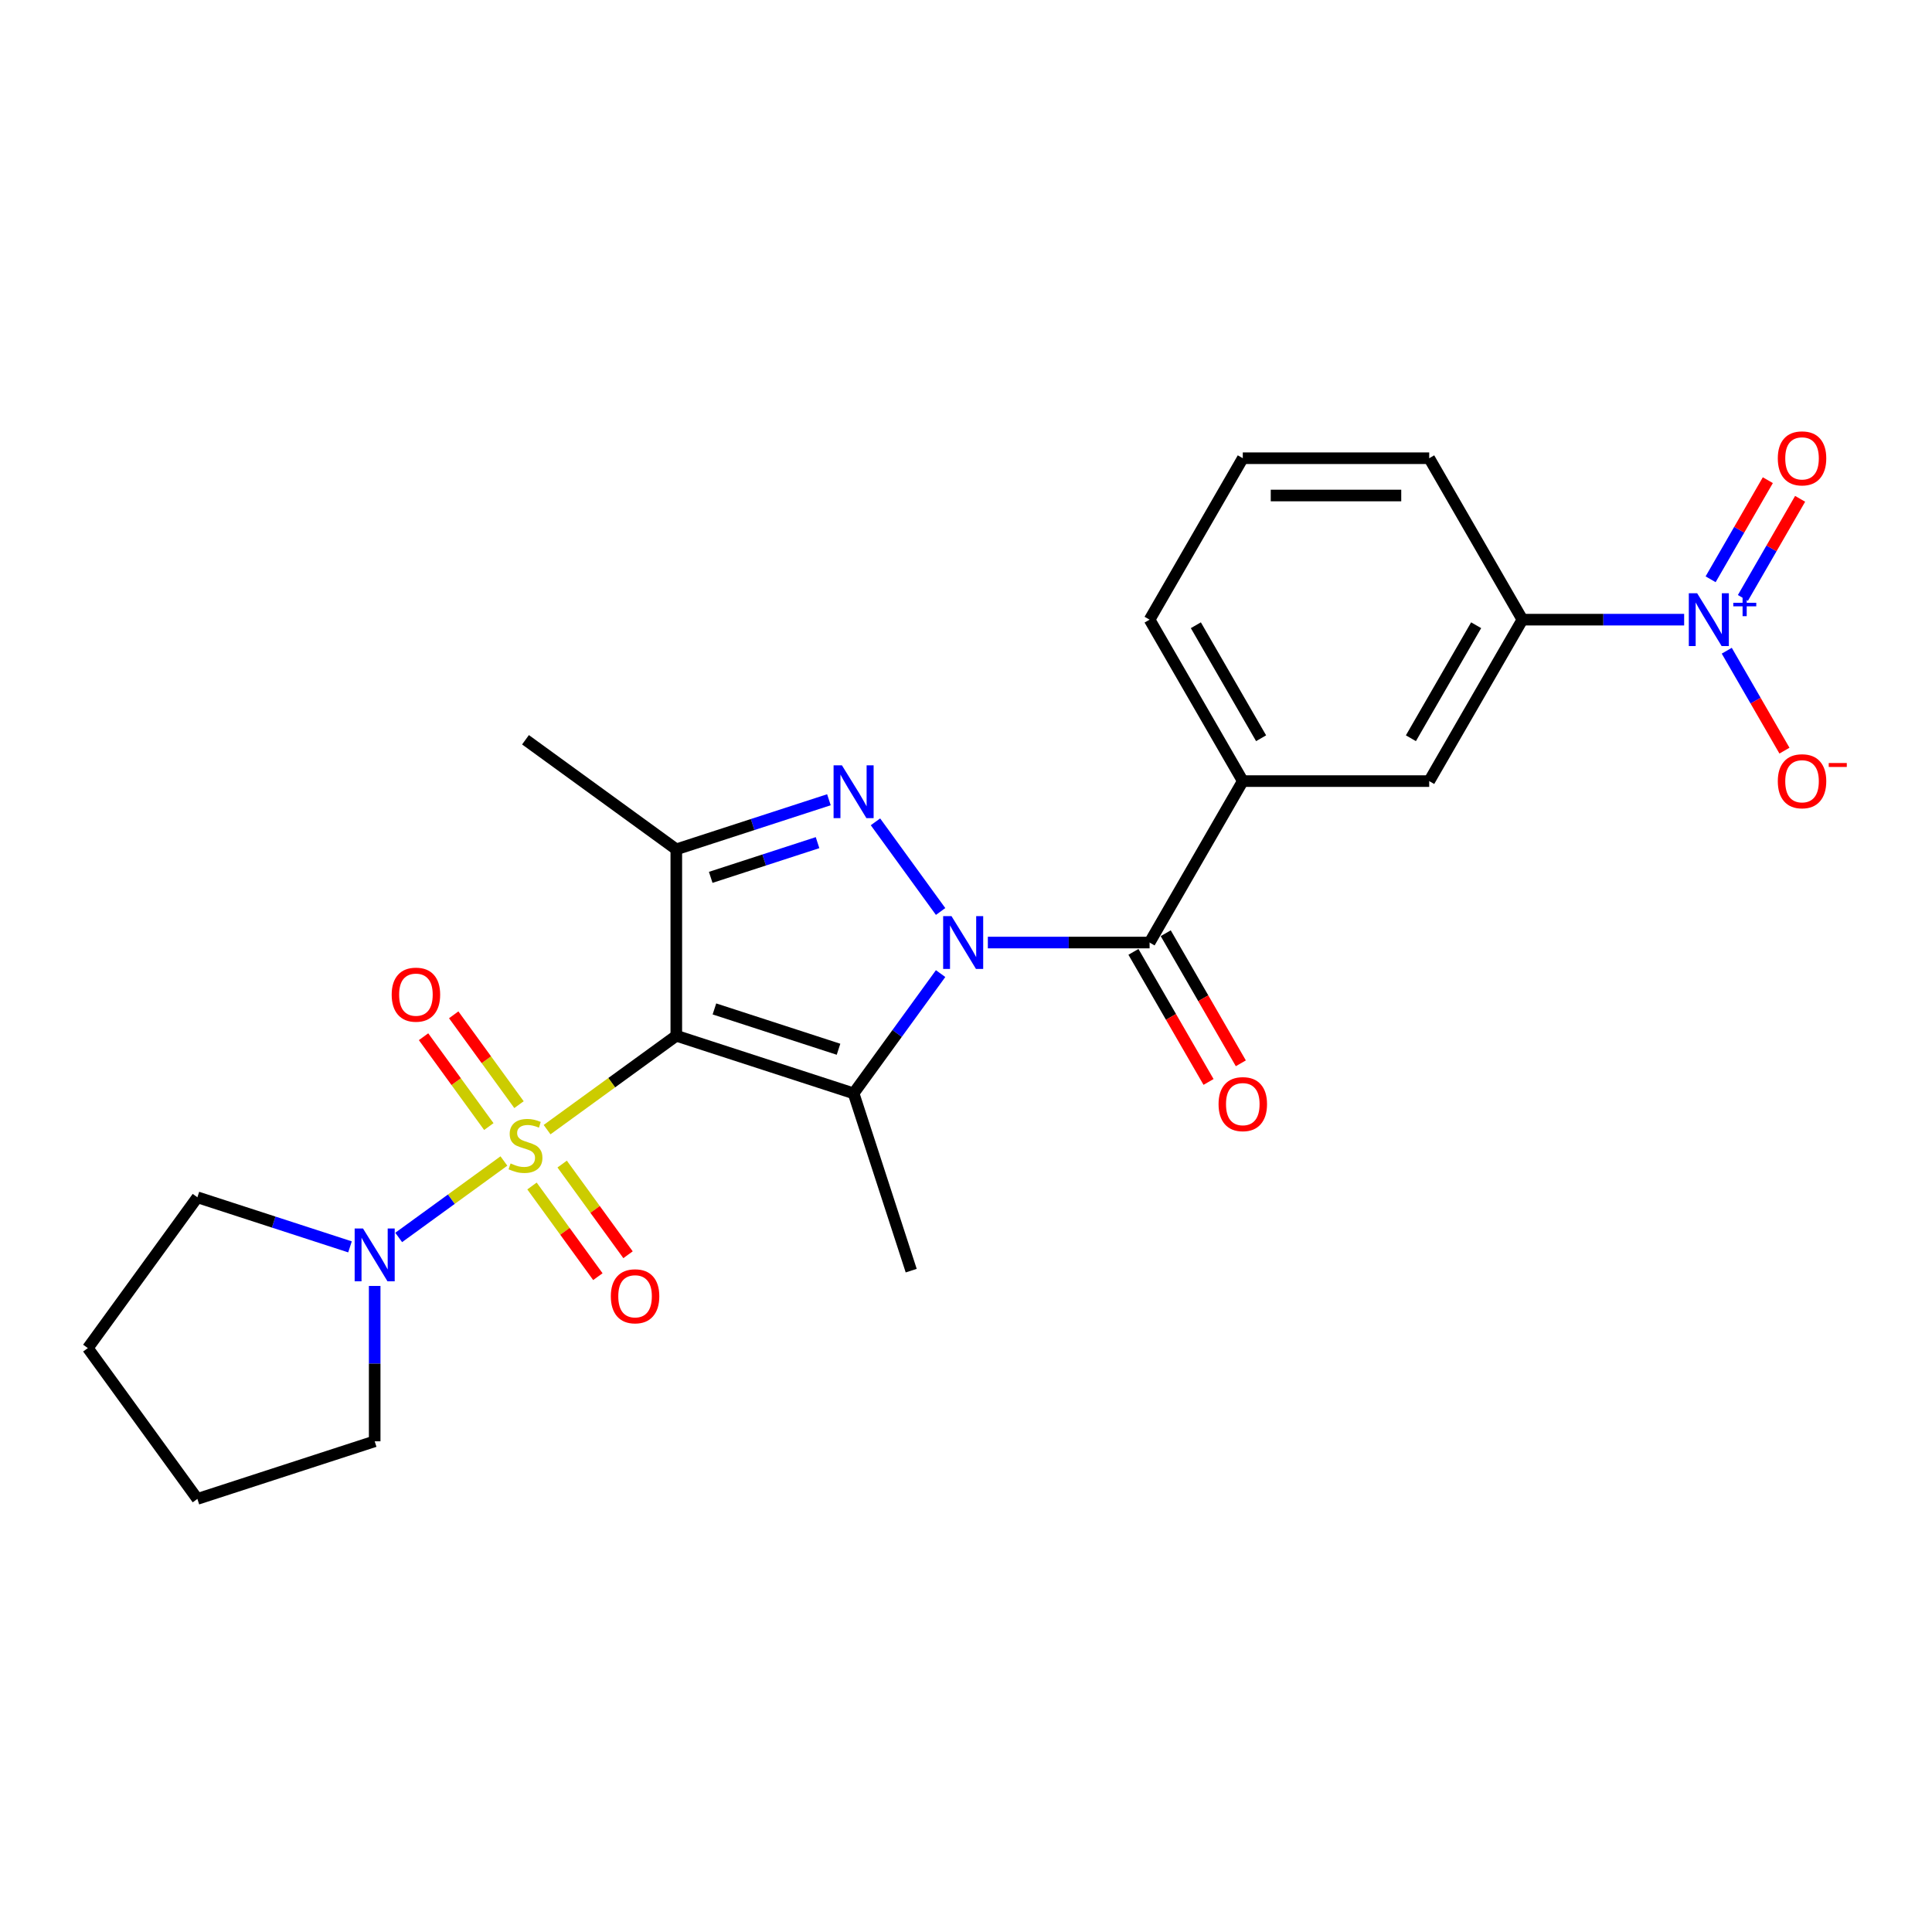 <?xml version='1.0' encoding='iso-8859-1'?>
<svg version='1.1' baseProfile='full'
              xmlns='http://www.w3.org/2000/svg'
                      xmlns:rdkit='http://www.rdkit.org/xml'
                      xmlns:xlink='http://www.w3.org/1999/xlink'
                  xml:space='preserve'
width='1000px' height='1000px' viewBox='0 0 1000 1000'>
<!-- END OF HEADER -->
<rect style='opacity:1.0;fill:#FFFFFF;stroke:none' width='1000' height='1000' x='0' y='0'> </rect>
<path class='bond-0' d='M 350.055,536.103 L 316.612,560.401' style='fill:none;fill-rule:evenodd;stroke:#000000;stroke-width:6px;stroke-linecap:butt;stroke-linejoin:miter;stroke-opacity:1' />
<path class='bond-0' d='M 316.612,560.401 L 283.168,584.699' style='fill:none;fill-rule:evenodd;stroke:#CCCC00;stroke-width:6px;stroke-linecap:butt;stroke-linejoin:miter;stroke-opacity:1' />
<path class='bond-2' d='M 350.055,536.103 L 441.821,565.919' style='fill:none;fill-rule:evenodd;stroke:#000000;stroke-width:6px;stroke-linecap:butt;stroke-linejoin:miter;stroke-opacity:1' />
<path class='bond-2' d='M 369.784,522.222 L 434.019,543.093' style='fill:none;fill-rule:evenodd;stroke:#000000;stroke-width:6px;stroke-linecap:butt;stroke-linejoin:miter;stroke-opacity:1' />
<path class='bond-4' d='M 350.055,536.103 L 350.055,439.615' style='fill:none;fill-rule:evenodd;stroke:#000000;stroke-width:6px;stroke-linecap:butt;stroke-linejoin:miter;stroke-opacity:1' />
<path class='bond-7' d='M 260.822,600.935 L 233.593,620.718' style='fill:none;fill-rule:evenodd;stroke:#CCCC00;stroke-width:6px;stroke-linecap:butt;stroke-linejoin:miter;stroke-opacity:1' />
<path class='bond-7' d='M 233.593,620.718 L 206.364,640.5' style='fill:none;fill-rule:evenodd;stroke:#0000FF;stroke-width:6px;stroke-linecap:butt;stroke-linejoin:miter;stroke-opacity:1' />
<path class='bond-10' d='M 268.628,571.767 L 251.734,548.515' style='fill:none;fill-rule:evenodd;stroke:#CCCC00;stroke-width:6px;stroke-linecap:butt;stroke-linejoin:miter;stroke-opacity:1' />
<path class='bond-10' d='M 251.734,548.515 L 234.841,525.264' style='fill:none;fill-rule:evenodd;stroke:#FF0000;stroke-width:6px;stroke-linecap:butt;stroke-linejoin:miter;stroke-opacity:1' />
<path class='bond-10' d='M 253.016,583.11 L 236.122,559.858' style='fill:none;fill-rule:evenodd;stroke:#CCCC00;stroke-width:6px;stroke-linecap:butt;stroke-linejoin:miter;stroke-opacity:1' />
<path class='bond-10' d='M 236.122,559.858 L 219.229,536.606' style='fill:none;fill-rule:evenodd;stroke:#FF0000;stroke-width:6px;stroke-linecap:butt;stroke-linejoin:miter;stroke-opacity:1' />
<path class='bond-11' d='M 275.362,613.867 L 292.41,637.331' style='fill:none;fill-rule:evenodd;stroke:#CCCC00;stroke-width:6px;stroke-linecap:butt;stroke-linejoin:miter;stroke-opacity:1' />
<path class='bond-11' d='M 292.41,637.331 L 309.457,660.795' style='fill:none;fill-rule:evenodd;stroke:#FF0000;stroke-width:6px;stroke-linecap:butt;stroke-linejoin:miter;stroke-opacity:1' />
<path class='bond-11' d='M 290.974,602.524 L 308.022,625.988' style='fill:none;fill-rule:evenodd;stroke:#CCCC00;stroke-width:6px;stroke-linecap:butt;stroke-linejoin:miter;stroke-opacity:1' />
<path class='bond-11' d='M 308.022,625.988 L 325.069,649.452' style='fill:none;fill-rule:evenodd;stroke:#FF0000;stroke-width:6px;stroke-linecap:butt;stroke-linejoin:miter;stroke-opacity:1' />
<path class='bond-1' d='M 486.856,503.933 L 464.339,534.926' style='fill:none;fill-rule:evenodd;stroke:#0000FF;stroke-width:6px;stroke-linecap:butt;stroke-linejoin:miter;stroke-opacity:1' />
<path class='bond-1' d='M 464.339,534.926 L 441.821,565.919' style='fill:none;fill-rule:evenodd;stroke:#000000;stroke-width:6px;stroke-linecap:butt;stroke-linejoin:miter;stroke-opacity:1' />
<path class='bond-5' d='M 511.31,487.859 L 553.167,487.859' style='fill:none;fill-rule:evenodd;stroke:#0000FF;stroke-width:6px;stroke-linecap:butt;stroke-linejoin:miter;stroke-opacity:1' />
<path class='bond-5' d='M 553.167,487.859 L 595.023,487.859' style='fill:none;fill-rule:evenodd;stroke:#000000;stroke-width:6px;stroke-linecap:butt;stroke-linejoin:miter;stroke-opacity:1' />
<path class='bond-25' d='M 486.856,471.784 L 453.139,425.376' style='fill:none;fill-rule:evenodd;stroke:#0000FF;stroke-width:6px;stroke-linecap:butt;stroke-linejoin:miter;stroke-opacity:1' />
<path class='bond-16' d='M 441.821,565.919 L 471.637,657.685' style='fill:none;fill-rule:evenodd;stroke:#000000;stroke-width:6px;stroke-linecap:butt;stroke-linejoin:miter;stroke-opacity:1' />
<path class='bond-3' d='M 429.046,413.949 L 389.551,426.782' style='fill:none;fill-rule:evenodd;stroke:#0000FF;stroke-width:6px;stroke-linecap:butt;stroke-linejoin:miter;stroke-opacity:1' />
<path class='bond-3' d='M 389.551,426.782 L 350.055,439.615' style='fill:none;fill-rule:evenodd;stroke:#000000;stroke-width:6px;stroke-linecap:butt;stroke-linejoin:miter;stroke-opacity:1' />
<path class='bond-3' d='M 423.161,436.152 L 395.514,445.135' style='fill:none;fill-rule:evenodd;stroke:#0000FF;stroke-width:6px;stroke-linecap:butt;stroke-linejoin:miter;stroke-opacity:1' />
<path class='bond-3' d='M 395.514,445.135 L 367.867,454.118' style='fill:none;fill-rule:evenodd;stroke:#000000;stroke-width:6px;stroke-linecap:butt;stroke-linejoin:miter;stroke-opacity:1' />
<path class='bond-17' d='M 350.055,439.615 L 271.995,382.9' style='fill:none;fill-rule:evenodd;stroke:#000000;stroke-width:6px;stroke-linecap:butt;stroke-linejoin:miter;stroke-opacity:1' />
<path class='bond-8' d='M 595.023,487.859 L 643.267,404.297' style='fill:none;fill-rule:evenodd;stroke:#000000;stroke-width:6px;stroke-linecap:butt;stroke-linejoin:miter;stroke-opacity:1' />
<path class='bond-15' d='M 586.667,492.683 L 606.104,526.349' style='fill:none;fill-rule:evenodd;stroke:#000000;stroke-width:6px;stroke-linecap:butt;stroke-linejoin:miter;stroke-opacity:1' />
<path class='bond-15' d='M 606.104,526.349 L 625.541,560.015' style='fill:none;fill-rule:evenodd;stroke:#FF0000;stroke-width:6px;stroke-linecap:butt;stroke-linejoin:miter;stroke-opacity:1' />
<path class='bond-15' d='M 603.379,483.034 L 622.816,516.7' style='fill:none;fill-rule:evenodd;stroke:#000000;stroke-width:6px;stroke-linecap:butt;stroke-linejoin:miter;stroke-opacity:1' />
<path class='bond-15' d='M 622.816,516.7 L 642.253,550.366' style='fill:none;fill-rule:evenodd;stroke:#FF0000;stroke-width:6px;stroke-linecap:butt;stroke-linejoin:miter;stroke-opacity:1' />
<path class='bond-6' d='M 871.712,320.736 L 829.856,320.736' style='fill:none;fill-rule:evenodd;stroke:#0000FF;stroke-width:6px;stroke-linecap:butt;stroke-linejoin:miter;stroke-opacity:1' />
<path class='bond-6' d='M 829.856,320.736 L 787.999,320.736' style='fill:none;fill-rule:evenodd;stroke:#000000;stroke-width:6px;stroke-linecap:butt;stroke-linejoin:miter;stroke-opacity:1' />
<path class='bond-13' d='M 893.768,336.811 L 908.699,362.672' style='fill:none;fill-rule:evenodd;stroke:#0000FF;stroke-width:6px;stroke-linecap:butt;stroke-linejoin:miter;stroke-opacity:1' />
<path class='bond-13' d='M 908.699,362.672 L 923.629,388.532' style='fill:none;fill-rule:evenodd;stroke:#FF0000;stroke-width:6px;stroke-linecap:butt;stroke-linejoin:miter;stroke-opacity:1' />
<path class='bond-14' d='M 902.124,309.486 L 916.932,283.838' style='fill:none;fill-rule:evenodd;stroke:#0000FF;stroke-width:6px;stroke-linecap:butt;stroke-linejoin:miter;stroke-opacity:1' />
<path class='bond-14' d='M 916.932,283.838 L 931.74,258.189' style='fill:none;fill-rule:evenodd;stroke:#FF0000;stroke-width:6px;stroke-linecap:butt;stroke-linejoin:miter;stroke-opacity:1' />
<path class='bond-14' d='M 885.412,299.837 L 900.22,274.189' style='fill:none;fill-rule:evenodd;stroke:#0000FF;stroke-width:6px;stroke-linecap:butt;stroke-linejoin:miter;stroke-opacity:1' />
<path class='bond-14' d='M 900.22,274.189 L 915.028,248.541' style='fill:none;fill-rule:evenodd;stroke:#FF0000;stroke-width:6px;stroke-linecap:butt;stroke-linejoin:miter;stroke-opacity:1' />
<path class='bond-18' d='M 193.934,665.606 L 193.934,705.813' style='fill:none;fill-rule:evenodd;stroke:#0000FF;stroke-width:6px;stroke-linecap:butt;stroke-linejoin:miter;stroke-opacity:1' />
<path class='bond-18' d='M 193.934,705.813 L 193.934,746.019' style='fill:none;fill-rule:evenodd;stroke:#000000;stroke-width:6px;stroke-linecap:butt;stroke-linejoin:miter;stroke-opacity:1' />
<path class='bond-19' d='M 181.159,645.38 L 141.664,632.547' style='fill:none;fill-rule:evenodd;stroke:#0000FF;stroke-width:6px;stroke-linecap:butt;stroke-linejoin:miter;stroke-opacity:1' />
<path class='bond-19' d='M 141.664,632.547 L 102.169,619.715' style='fill:none;fill-rule:evenodd;stroke:#000000;stroke-width:6px;stroke-linecap:butt;stroke-linejoin:miter;stroke-opacity:1' />
<path class='bond-12' d='M 643.267,404.297 L 739.755,404.297' style='fill:none;fill-rule:evenodd;stroke:#000000;stroke-width:6px;stroke-linecap:butt;stroke-linejoin:miter;stroke-opacity:1' />
<path class='bond-20' d='M 643.267,404.297 L 595.023,320.736' style='fill:none;fill-rule:evenodd;stroke:#000000;stroke-width:6px;stroke-linecap:butt;stroke-linejoin:miter;stroke-opacity:1' />
<path class='bond-20' d='M 652.743,382.114 L 618.972,323.622' style='fill:none;fill-rule:evenodd;stroke:#000000;stroke-width:6px;stroke-linecap:butt;stroke-linejoin:miter;stroke-opacity:1' />
<path class='bond-9' d='M 787.999,320.736 L 739.755,404.297' style='fill:none;fill-rule:evenodd;stroke:#000000;stroke-width:6px;stroke-linecap:butt;stroke-linejoin:miter;stroke-opacity:1' />
<path class='bond-9' d='M 764.051,323.622 L 730.28,382.114' style='fill:none;fill-rule:evenodd;stroke:#000000;stroke-width:6px;stroke-linecap:butt;stroke-linejoin:miter;stroke-opacity:1' />
<path class='bond-27' d='M 787.999,320.736 L 739.755,237.175' style='fill:none;fill-rule:evenodd;stroke:#000000;stroke-width:6px;stroke-linecap:butt;stroke-linejoin:miter;stroke-opacity:1' />
<path class='bond-24' d='M 193.934,746.019 L 102.169,775.836' style='fill:none;fill-rule:evenodd;stroke:#000000;stroke-width:6px;stroke-linecap:butt;stroke-linejoin:miter;stroke-opacity:1' />
<path class='bond-23' d='M 102.169,619.715 L 45.455,697.775' style='fill:none;fill-rule:evenodd;stroke:#000000;stroke-width:6px;stroke-linecap:butt;stroke-linejoin:miter;stroke-opacity:1' />
<path class='bond-22' d='M 595.023,320.736 L 643.267,237.175' style='fill:none;fill-rule:evenodd;stroke:#000000;stroke-width:6px;stroke-linecap:butt;stroke-linejoin:miter;stroke-opacity:1' />
<path class='bond-21' d='M 739.755,237.175 L 643.267,237.175' style='fill:none;fill-rule:evenodd;stroke:#000000;stroke-width:6px;stroke-linecap:butt;stroke-linejoin:miter;stroke-opacity:1' />
<path class='bond-21' d='M 725.282,256.473 L 657.741,256.473' style='fill:none;fill-rule:evenodd;stroke:#000000;stroke-width:6px;stroke-linecap:butt;stroke-linejoin:miter;stroke-opacity:1' />
<path class='bond-26' d='M 45.455,697.775 L 102.169,775.836' style='fill:none;fill-rule:evenodd;stroke:#000000;stroke-width:6px;stroke-linecap:butt;stroke-linejoin:miter;stroke-opacity:1' />
<path  class='atom-1' d='M 264.276 602.196
Q 264.585 602.311, 265.858 602.852
Q 267.132 603.392, 268.521 603.739
Q 269.949 604.048, 271.339 604.048
Q 273.925 604.048, 275.43 602.813
Q 276.935 601.539, 276.935 599.339
Q 276.935 597.834, 276.163 596.908
Q 275.43 595.982, 274.272 595.48
Q 273.114 594.978, 271.184 594.399
Q 268.753 593.666, 267.286 592.971
Q 265.858 592.277, 264.816 590.81
Q 263.813 589.343, 263.813 586.873
Q 263.813 583.438, 266.128 581.315
Q 268.483 579.193, 273.114 579.193
Q 276.279 579.193, 279.868 580.698
L 278.981 583.67
Q 275.7 582.319, 273.23 582.319
Q 270.567 582.319, 269.1 583.438
Q 267.634 584.519, 267.672 586.41
Q 267.672 587.877, 268.406 588.764
Q 269.177 589.652, 270.258 590.154
Q 271.377 590.656, 273.23 591.234
Q 275.7 592.006, 277.167 592.778
Q 278.633 593.55, 279.675 595.133
Q 280.756 596.676, 280.756 599.339
Q 280.756 603.122, 278.209 605.167
Q 275.7 607.174, 271.493 607.174
Q 269.062 607.174, 267.209 606.634
Q 265.395 606.132, 263.234 605.245
L 264.276 602.196
' fill='#CCCC00'/>
<path  class='atom-2' d='M 492.495 474.196
L 501.449 488.669
Q 502.337 490.097, 503.765 492.683
Q 505.193 495.269, 505.27 495.423
L 505.27 474.196
L 508.898 474.196
L 508.898 501.521
L 505.154 501.521
L 495.544 485.697
Q 494.425 483.845, 493.228 481.722
Q 492.071 479.599, 491.723 478.943
L 491.723 501.521
L 488.172 501.521
L 488.172 474.196
L 492.495 474.196
' fill='#0000FF'/>
<path  class='atom-4' d='M 435.781 396.135
L 444.735 410.609
Q 445.623 412.037, 447.051 414.622
Q 448.479 417.208, 448.556 417.363
L 448.556 396.135
L 452.184 396.135
L 452.184 423.461
L 448.44 423.461
L 438.83 407.637
Q 437.711 405.784, 436.514 403.661
Q 435.356 401.539, 435.009 400.883
L 435.009 423.461
L 431.458 423.461
L 431.458 396.135
L 435.781 396.135
' fill='#0000FF'/>
<path  class='atom-7' d='M 878.447 307.074
L 887.401 321.547
Q 888.289 322.975, 889.717 325.561
Q 891.145 328.147, 891.222 328.301
L 891.222 307.074
L 894.85 307.074
L 894.85 334.399
L 891.107 334.399
L 881.496 318.575
Q 880.377 316.722, 879.181 314.6
Q 878.023 312.477, 877.675 311.821
L 877.675 334.399
L 874.125 334.399
L 874.125 307.074
L 878.447 307.074
' fill='#0000FF'/>
<path  class='atom-7' d='M 897.143 311.999
L 901.957 311.999
L 901.957 306.93
L 904.097 306.93
L 904.097 311.999
L 909.039 311.999
L 909.039 313.833
L 904.097 313.833
L 904.097 318.928
L 901.957 318.928
L 901.957 313.833
L 897.143 313.833
L 897.143 311.999
' fill='#0000FF'/>
<path  class='atom-8' d='M 187.894 635.868
L 196.848 650.342
Q 197.736 651.77, 199.164 654.356
Q 200.592 656.941, 200.669 657.096
L 200.669 635.868
L 204.297 635.868
L 204.297 663.194
L 200.553 663.194
L 190.943 647.37
Q 189.824 645.517, 188.628 643.394
Q 187.47 641.272, 187.122 640.616
L 187.122 663.194
L 183.572 663.194
L 183.572 635.868
L 187.894 635.868
' fill='#0000FF'/>
<path  class='atom-11' d='M 202.737 514.834
Q 202.737 508.272, 205.979 504.606
Q 209.221 500.939, 215.281 500.939
Q 221.34 500.939, 224.582 504.606
Q 227.824 508.272, 227.824 514.834
Q 227.824 521.472, 224.543 525.254
Q 221.263 528.998, 215.281 528.998
Q 209.26 528.998, 205.979 525.254
Q 202.737 521.511, 202.737 514.834
M 215.281 525.91
Q 219.449 525.91, 221.687 523.132
Q 223.965 520.314, 223.965 514.834
Q 223.965 509.469, 221.687 506.767
Q 219.449 504.027, 215.281 504.027
Q 211.112 504.027, 208.835 506.729
Q 206.597 509.43, 206.597 514.834
Q 206.597 520.353, 208.835 523.132
Q 211.112 525.91, 215.281 525.91
' fill='#FF0000'/>
<path  class='atom-12' d='M 316.166 670.955
Q 316.166 664.393, 319.408 660.727
Q 322.65 657.06, 328.709 657.06
Q 334.769 657.06, 338.011 660.727
Q 341.253 664.393, 341.253 670.955
Q 341.253 677.593, 337.972 681.375
Q 334.691 685.119, 328.709 685.119
Q 322.688 685.119, 319.408 681.375
Q 316.166 677.632, 316.166 670.955
M 328.709 682.031
Q 332.877 682.031, 335.116 679.253
Q 337.393 676.435, 337.393 670.955
Q 337.393 665.59, 335.116 662.888
Q 332.877 660.148, 328.709 660.148
Q 324.541 660.148, 322.264 662.85
Q 320.025 665.551, 320.025 670.955
Q 320.025 676.474, 322.264 679.253
Q 324.541 682.031, 328.709 682.031
' fill='#FF0000'/>
<path  class='atom-14' d='M 920.188 404.375
Q 920.188 397.813, 923.43 394.147
Q 926.672 390.48, 932.732 390.48
Q 938.791 390.48, 942.033 394.147
Q 945.275 397.813, 945.275 404.375
Q 945.275 411.013, 941.994 414.795
Q 938.714 418.539, 932.732 418.539
Q 926.711 418.539, 923.43 414.795
Q 920.188 411.052, 920.188 404.375
M 932.732 415.451
Q 936.9 415.451, 939.138 412.673
Q 941.415 409.855, 941.415 404.375
Q 941.415 399.01, 939.138 396.308
Q 936.9 393.568, 932.732 393.568
Q 928.563 393.568, 926.286 396.27
Q 924.048 398.971, 924.048 404.375
Q 924.048 409.894, 926.286 412.673
Q 928.563 415.451, 932.732 415.451
' fill='#FF0000'/>
<path  class='atom-14' d='M 946.549 394.94
L 955.897 394.94
L 955.897 396.978
L 946.549 396.978
L 946.549 394.94
' fill='#FF0000'/>
<path  class='atom-15' d='M 920.188 237.252
Q 920.188 230.691, 923.43 227.025
Q 926.672 223.358, 932.732 223.358
Q 938.791 223.358, 942.033 227.025
Q 945.275 230.691, 945.275 237.252
Q 945.275 243.891, 941.994 247.673
Q 938.714 251.417, 932.732 251.417
Q 926.711 251.417, 923.43 247.673
Q 920.188 243.929, 920.188 237.252
M 932.732 248.329
Q 936.9 248.329, 939.138 245.55
Q 941.415 242.733, 941.415 237.252
Q 941.415 231.888, 939.138 229.186
Q 936.9 226.446, 932.732 226.446
Q 928.563 226.446, 926.286 229.147
Q 924.048 231.849, 924.048 237.252
Q 924.048 242.772, 926.286 245.55
Q 928.563 248.329, 932.732 248.329
' fill='#FF0000'/>
<path  class='atom-16' d='M 630.724 571.497
Q 630.724 564.936, 633.966 561.269
Q 637.208 557.603, 643.267 557.603
Q 649.327 557.603, 652.569 561.269
Q 655.811 564.936, 655.811 571.497
Q 655.811 578.135, 652.53 581.918
Q 649.25 585.661, 643.267 585.661
Q 637.246 585.661, 633.966 581.918
Q 630.724 578.174, 630.724 571.497
M 643.267 582.574
Q 647.436 582.574, 649.674 579.795
Q 651.951 576.977, 651.951 571.497
Q 651.951 566.132, 649.674 563.43
Q 647.436 560.69, 643.267 560.69
Q 639.099 560.69, 636.822 563.392
Q 634.583 566.094, 634.583 571.497
Q 634.583 577.016, 636.822 579.795
Q 639.099 582.574, 643.267 582.574
' fill='#FF0000'/>
</svg>
